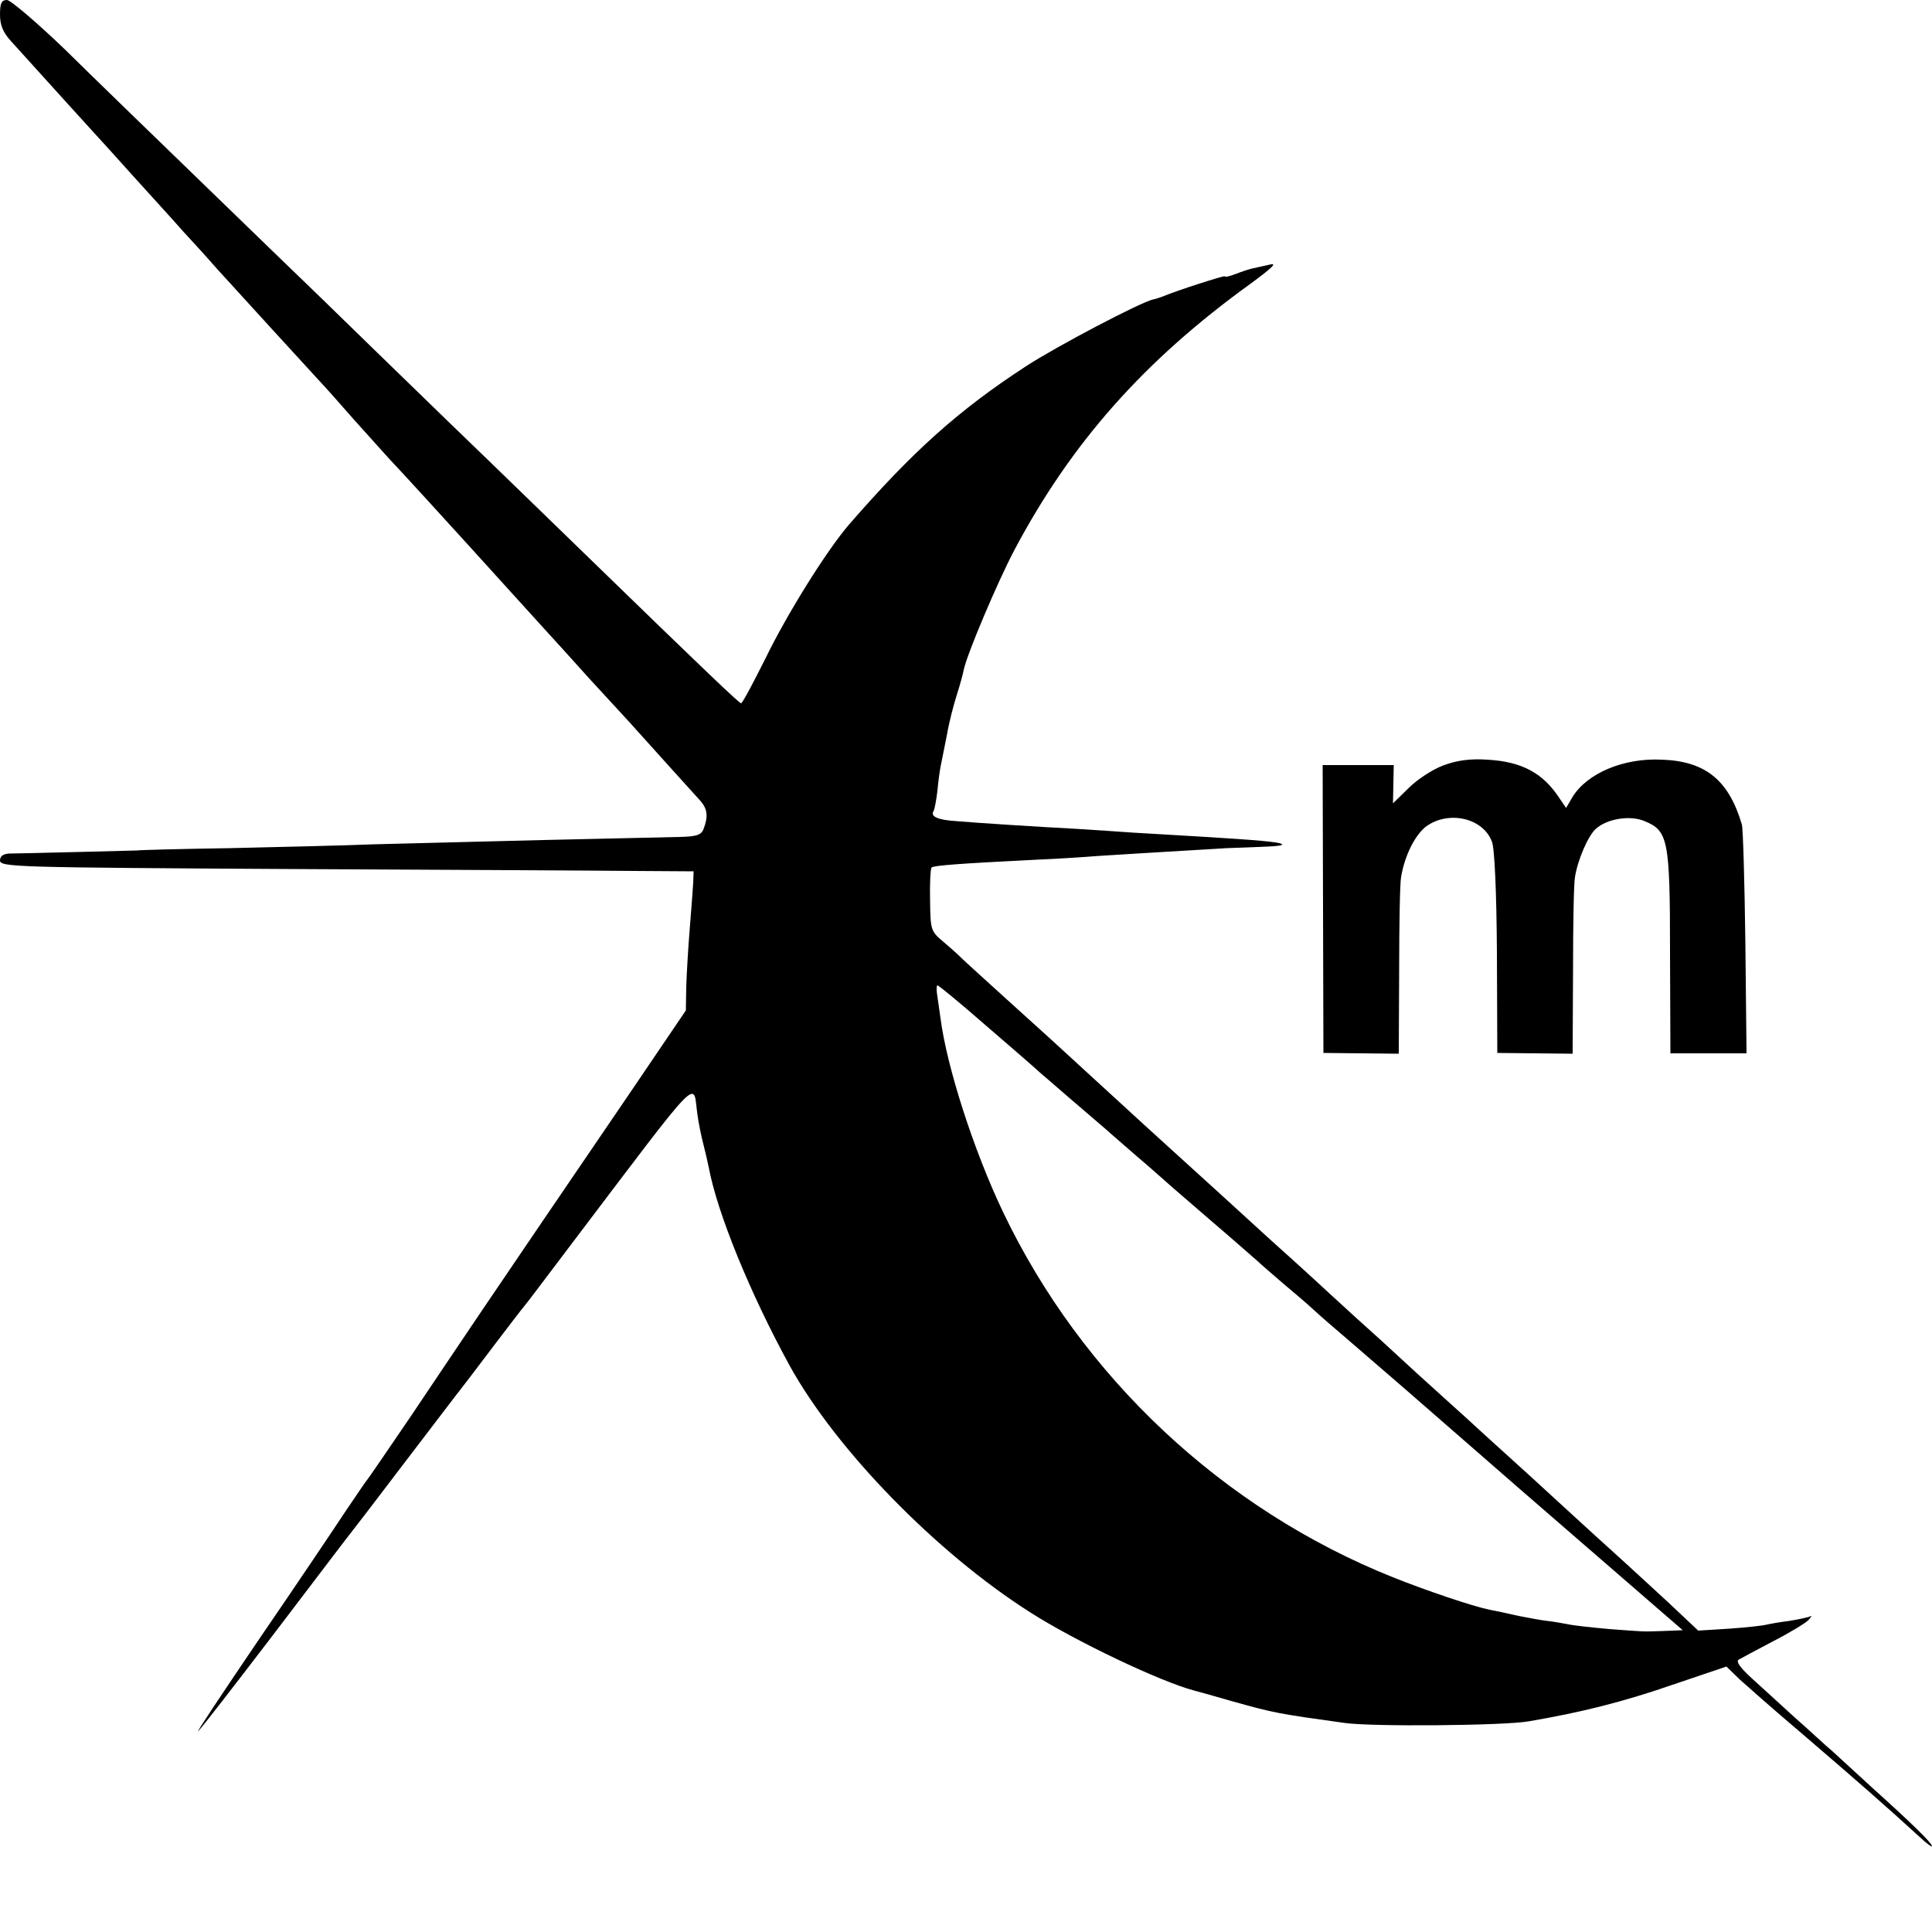 <?xml version="1.0" standalone="no"?>
<!DOCTYPE svg PUBLIC "-//W3C//DTD SVG 20010904//EN"
 "http://www.w3.org/TR/2001/REC-SVG-20010904/DTD/svg10.dtd">
<svg version="1.0" xmlns="http://www.w3.org/2000/svg"
 width="500pt" height="500pt" viewBox="0 0 500 500"
 preserveAspectRatio="xMidYMid meet">
<g transform="translate(0,500) scale(0.1,-0.1)"
fill="#000000" stroke="none">
<path d="M0 4962 c0 -27 8 -46 28 -68 141 -156 191 -211 212 -234 14 -15 61
-67 105 -116 44 -49 103 -113 130 -144 28 -30 66 -72 85 -94 73 -80 226 -248
265 -290 17 -18 58 -64 91 -102 34 -38 75 -83 90 -100 25 -26 151 -164 209
-228 34 -38 179 -197 205 -226 14 -15 61 -67 105 -116 44 -48 91 -99 104 -113
40 -45 165 -183 184 -204 18 -21 20 -40 8 -72 -6 -16 -18 -20 -62 -21 -30 -1
-189 -4 -354 -8 -165 -4 -361 -9 -435 -11 -74 -3 -243 -7 -375 -10 -132 -2
-240 -5 -240 -6 0 0 -70 -2 -155 -4 -85 -2 -165 -4 -177 -4 -15 -1 -23 -7 -23
-18 0 -17 43 -18 743 -22 408 -2 812 -4 897 -5 l155 -1 -1 -30 c-1 -16 -5 -70
-9 -119 -4 -49 -8 -116 -9 -150 l-1 -61 -139 -205 c-190 -279 -291 -427 -389
-572 -46 -68 -130 -193 -187 -278 -58 -85 -107 -157 -110 -160 -3 -3 -27 -39
-55 -80 -27 -41 -127 -190 -223 -330 -95 -140 -167 -248 -159 -240 9 8 92 116
187 240 94 124 182 239 194 255 13 17 39 50 58 75 72 95 203 266 225 295 32
41 31 40 103 135 36 47 70 92 77 100 7 8 58 76 114 150 356 470 321 433 334
345 3 -22 10 -56 15 -75 5 -19 11 -46 14 -60 22 -119 108 -329 210 -515 120
-217 379 -483 621 -637 117 -75 338 -180 425 -203 8 -2 55 -15 103 -29 104
-29 114 -31 287 -55 71 -10 410 -7 475 4 136 23 247 51 371 94 l142 48 35 -34
c20 -18 89 -79 154 -134 168 -144 231 -200 311 -273 18 -17 32 -27 32 -24 0 8
-51 58 -151 148 -45 41 -94 86 -108 99 -15 12 -57 52 -96 86 -38 35 -90 82
-113 103 -29 27 -40 42 -32 47 7 4 46 25 88 47 43 22 84 47 92 55 8 9 10 13 5
10 -6 -3 -31 -8 -55 -12 -25 -3 -52 -8 -60 -10 -8 -2 -51 -7 -95 -10 l-80 -5
-51 48 c-27 26 -92 85 -143 132 -52 47 -106 96 -121 110 -15 14 -69 63 -120
110 -52 47 -105 95 -118 107 -14 13 -63 58 -110 100 -48 43 -98 89 -113 103
-15 14 -64 59 -110 100 -45 41 -94 86 -109 100 -15 14 -67 61 -116 105 -48 44
-95 87 -104 95 -9 8 -58 53 -110 100 -52 47 -101 92 -110 100 -9 8 -63 58
-120 110 -57 52 -111 102 -120 110 -9 8 -61 55 -116 105 -54 49 -106 96 -115
105 -8 8 -30 28 -48 43 -32 27 -33 30 -34 107 -1 44 1 82 4 85 6 5 68 10 269
20 52 2 127 7 165 10 63 4 161 10 330 20 33 1 80 3 104 4 24 1 42 3 39 6 -5 6
-65 11 -213 20 -55 3 -131 8 -170 10 -38 3 -106 7 -150 10 -95 5 -253 15 -311
20 -47 3 -67 12 -58 26 3 5 7 28 10 52 2 23 6 53 9 67 3 14 10 50 16 80 5 30
17 76 25 101 8 25 16 54 18 65 8 40 88 229 132 312 146 275 334 488 608 686
60 44 73 57 51 51 -16 -4 -37 -8 -45 -10 -8 -2 -27 -8 -42 -14 -16 -6 -28 -9
-28 -6 0 3 -125 -37 -160 -52 -8 -3 -20 -7 -26 -8 -32 -7 -251 -122 -329 -173
-175 -114 -294 -221 -459 -411 -58 -68 -159 -230 -214 -343 -32 -64 -60 -117
-64 -118 -5 0 -86 77 -405 387 -61 59 -220 214 -354 343 -133 129 -279 271
-324 315 -46 44 -185 179 -310 300 -125 121 -286 277 -358 348 -73 70 -140
127 -149 127 -14 0 -18 -8 -18 -38z m2548 -2613 c64 -55 131 -113 147 -128 17
-14 61 -53 100 -86 38 -33 75 -64 81 -70 6 -5 37 -32 69 -60 32 -27 63 -55 69
-60 6 -6 61 -53 121 -105 61 -52 115 -100 121 -105 6 -6 35 -31 64 -56 29 -24
65 -55 80 -69 15 -14 53 -47 86 -75 85 -73 220 -190 294 -255 73 -64 232 -202
276 -240 41 -35 108 -94 179 -155 33 -29 74 -64 90 -78 l30 -26 -50 -2 c-60
-2 -43 -2 -140 5 -44 4 -93 9 -110 13 -16 3 -39 7 -50 8 -11 1 -45 7 -75 13
-30 7 -64 14 -75 16 -44 9 -165 50 -250 84 -440 176 -805 518 -1009 945 -76
159 -146 377 -162 502 -3 22 -7 50 -9 63 -2 12 -1 22 1 22 3 0 58 -45 122
-101z"/>
<path d="M3735 3019 c-27 -10 -67 -36 -89 -58 l-41 -40 1 49 1 50 -92 0 -92 0
1 -372 1 -373 98 -1 97 -1 1 216 c0 119 2 227 5 241 9 56 37 111 66 132 58 41
146 21 169 -40 7 -16 12 -131 13 -287 l1 -260 98 -1 97 -1 1 216 c0 119 2 227
5 241 7 45 34 107 54 125 29 26 88 36 126 20 61 -25 66 -47 66 -339 l1 -262
99 0 98 0 -3 285 c-2 158 -6 295 -9 307 -34 115 -94 164 -207 168 -99 5 -193
-35 -231 -96 l-17 -29 -17 25 c-43 66 -98 95 -187 100 -46 3 -79 -2 -114 -15z"/>
</g>
</svg>

